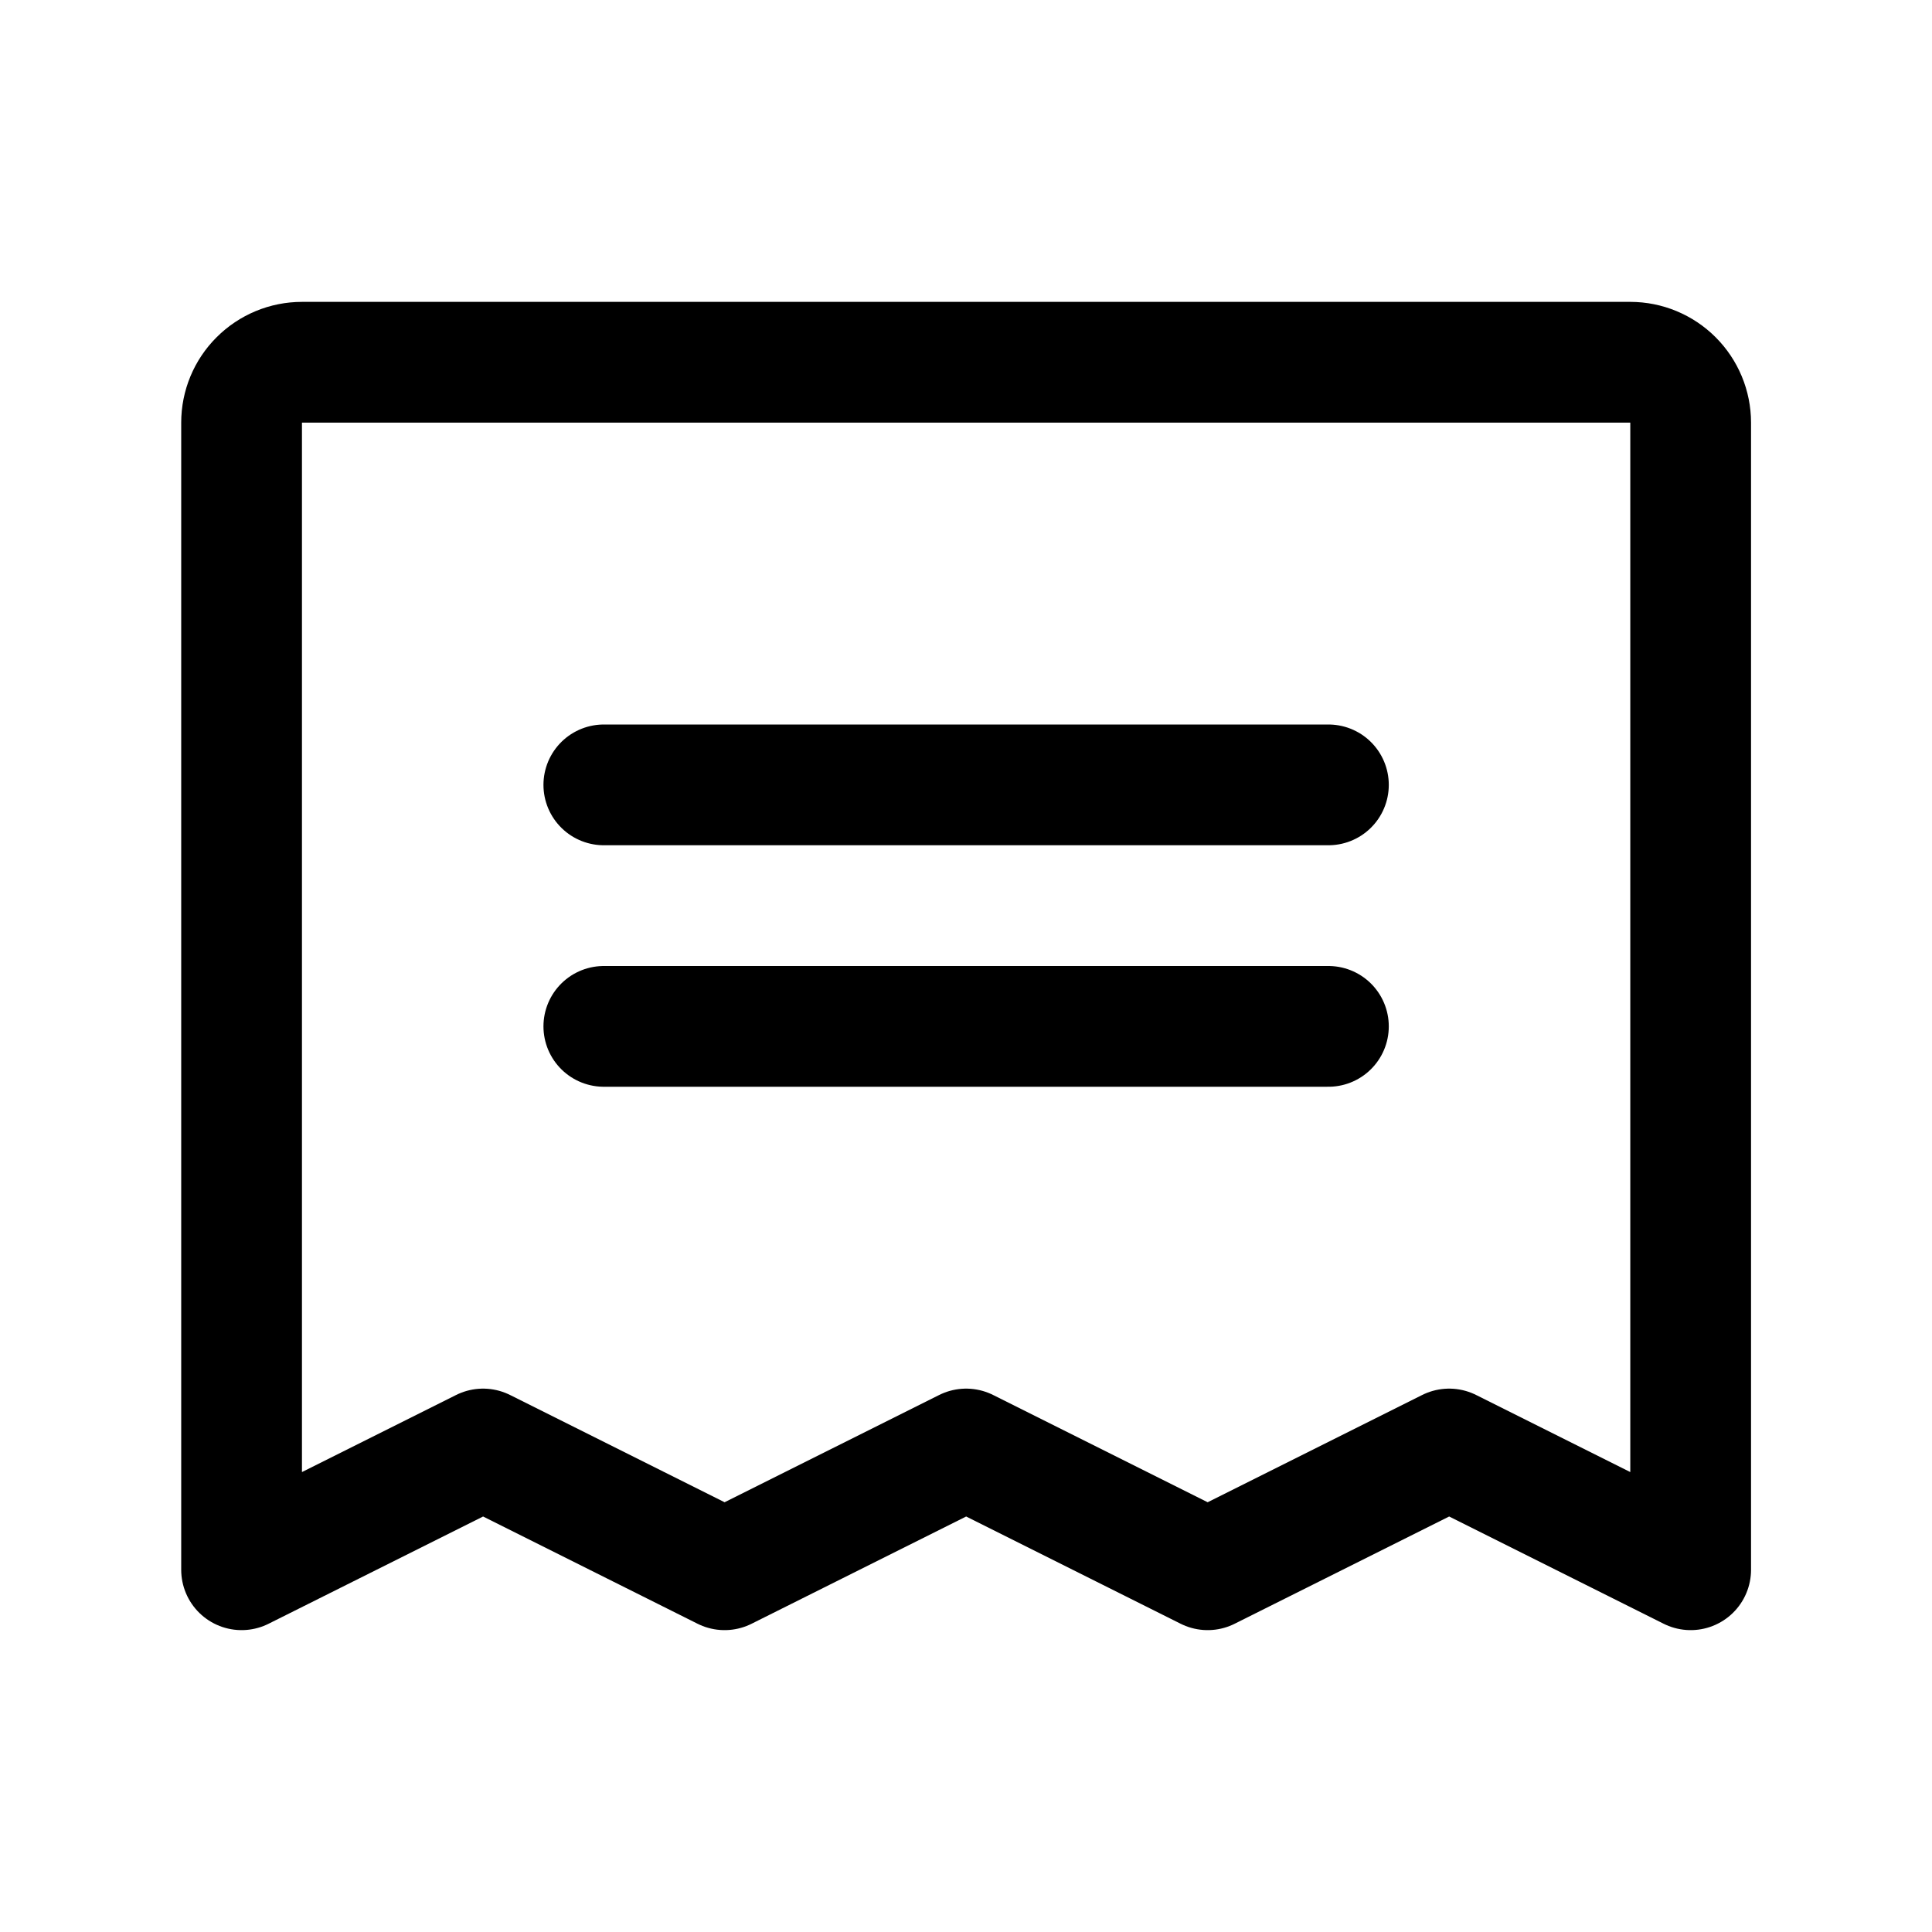 <svg xmlns="http://www.w3.org/2000/svg" fill="none" viewBox="0 0 24 24" height="24" width="24">
<path stroke-linejoin="round" stroke-linecap="round" stroke-width="1.5" stroke="currentColor" d="M7.501 9.75H16.502"></path>
<path stroke-linejoin="round" stroke-linecap="round" stroke-width="1.5" stroke="currentColor" d="M7.501 12.75H16.502"></path>
<path stroke-linejoin="round" stroke-linecap="round" stroke-width="1.5" stroke="currentColor" d="M3.001 19.5V5.25C3.001 5.051 3.08 4.86 3.221 4.72C3.362 4.579 3.553 4.5 3.751 4.5H20.252C20.45 4.5 20.641 4.579 20.782 4.72C20.922 4.86 21.002 5.051 21.002 5.25V19.5L18.002 18L15.002 19.5L12.002 18L9.001 19.5L6.001 18L3.001 19.5Z"></path>
</svg>
